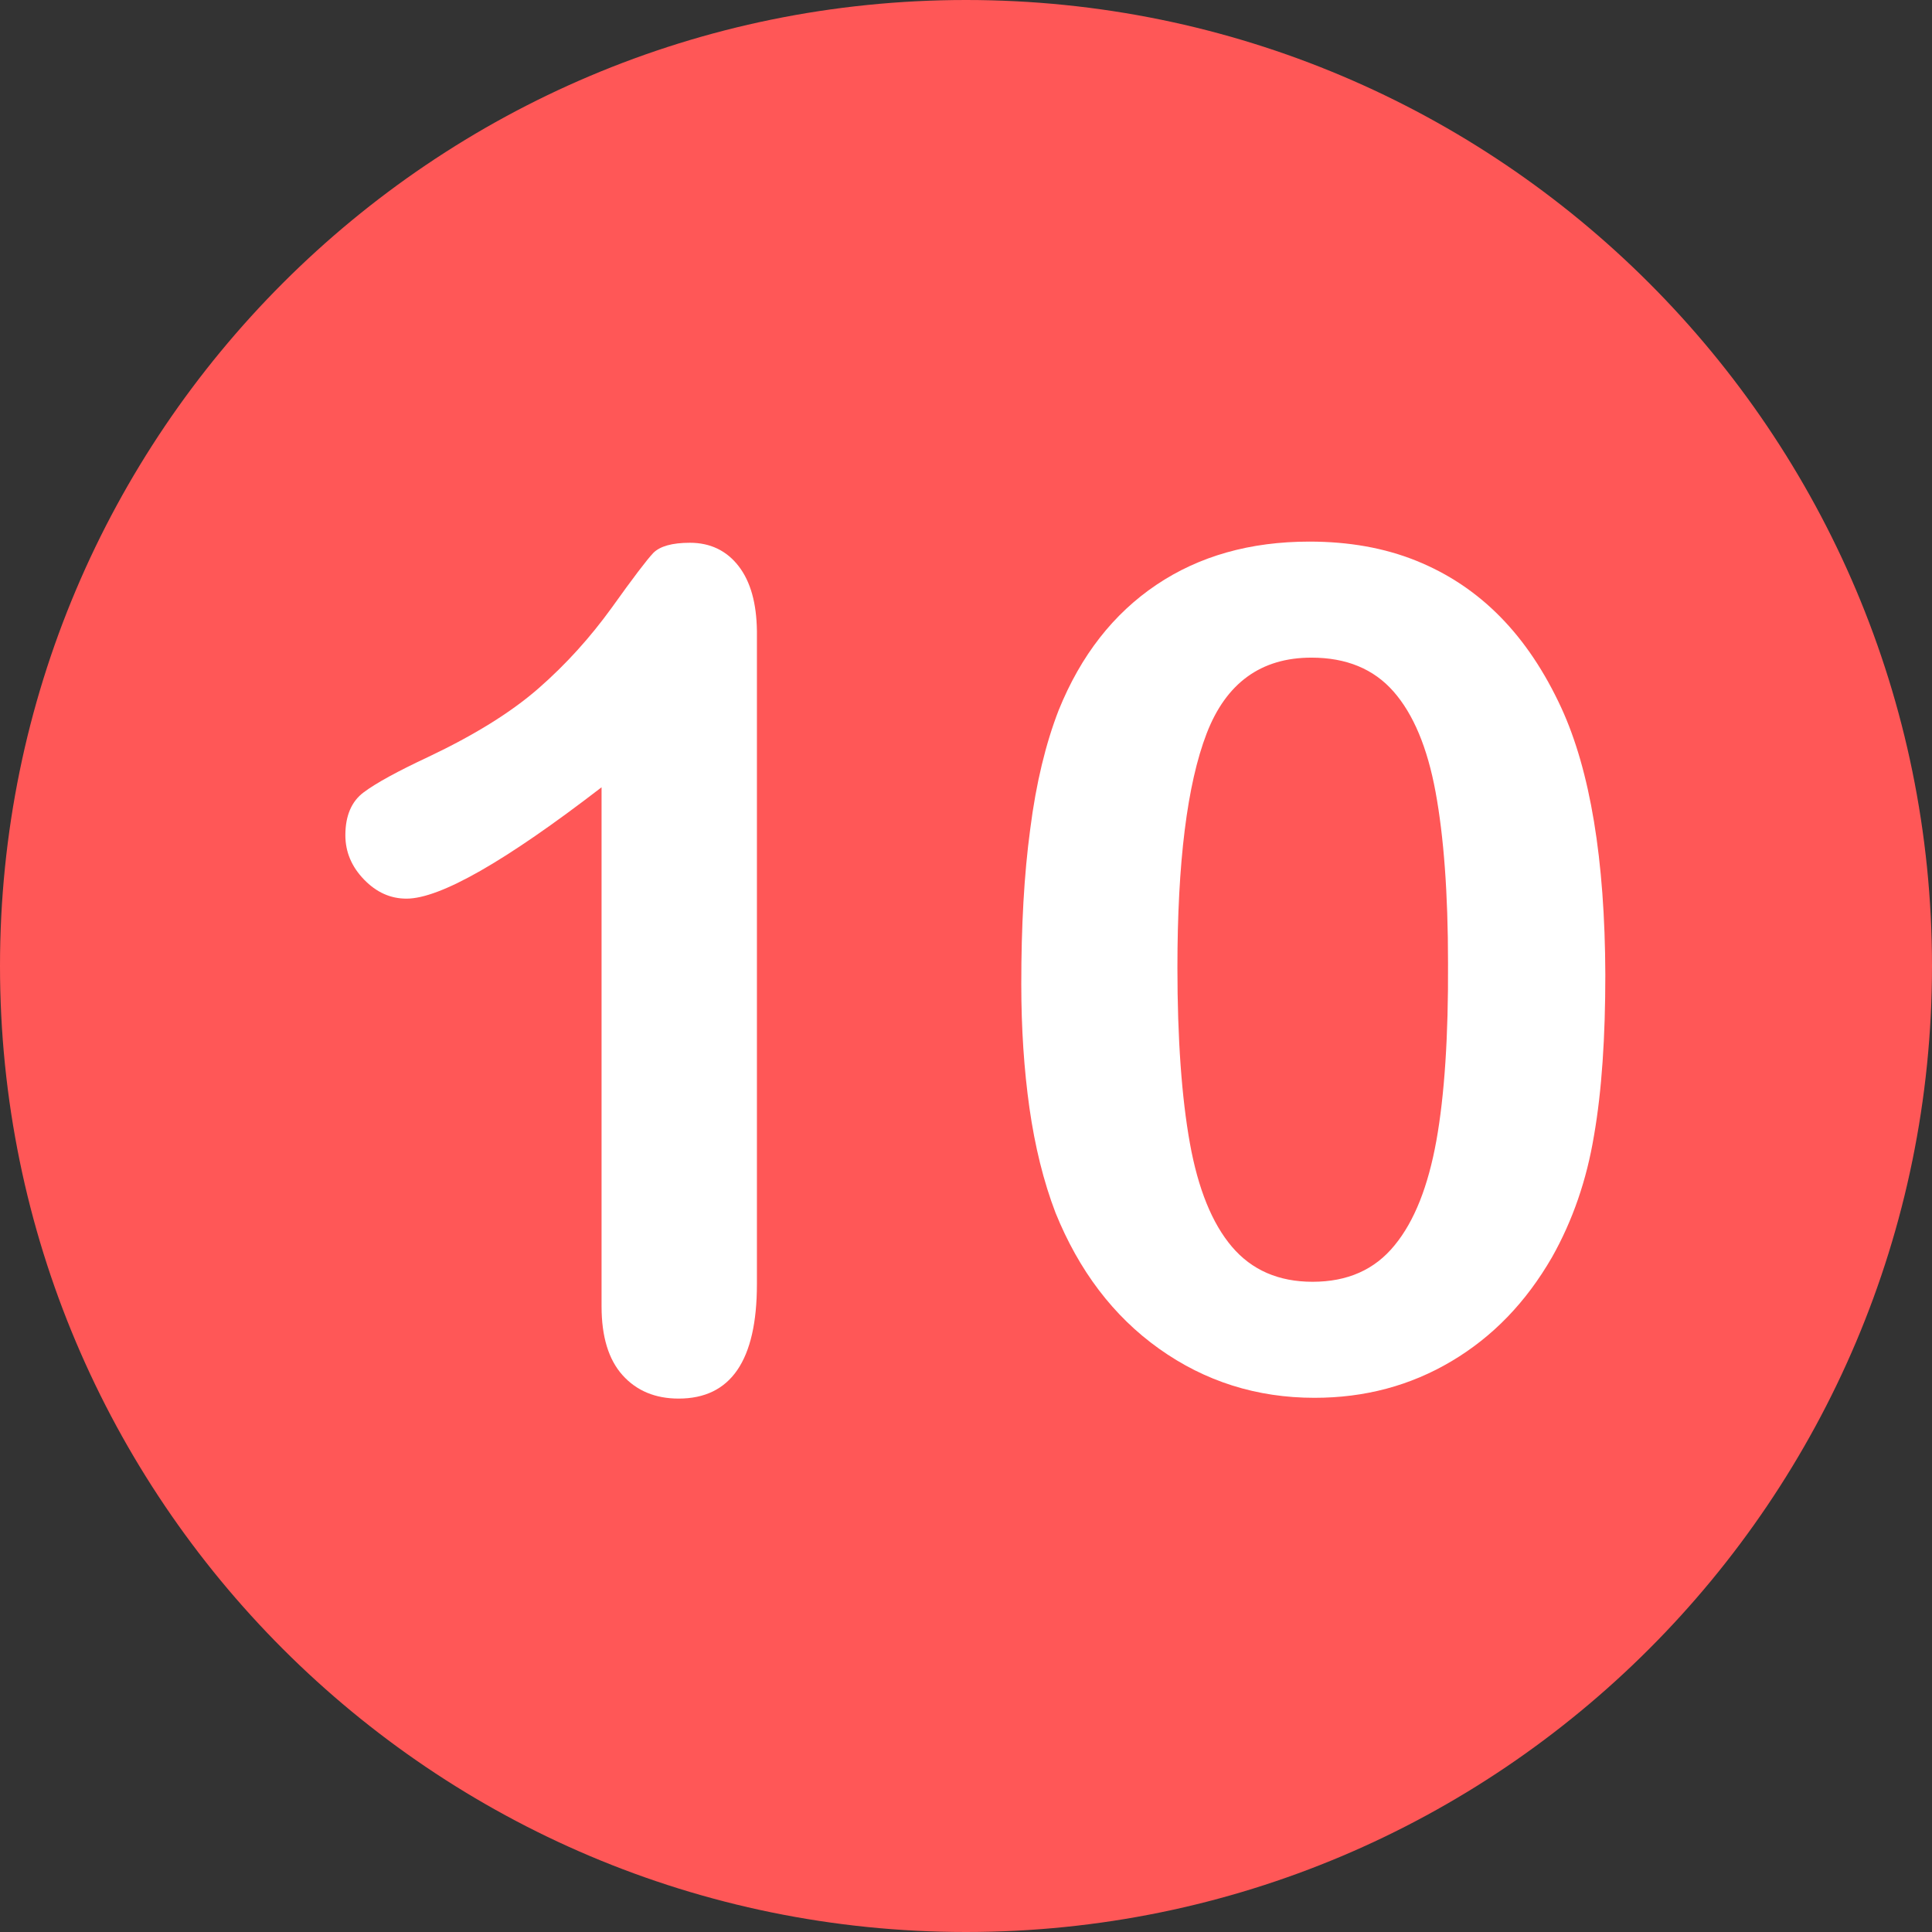 <?xml version="1.0" encoding="UTF-8" standalone="no"?><svg xmlns="http://www.w3.org/2000/svg" xmlns:xlink="http://www.w3.org/1999/xlink" enable-background="new 0 0 512 512" fill="#000000" height="496.2" preserveAspectRatio="xMidYMid meet" version="1" viewBox="7.9 7.9 496.2 496.2" width="496.2" zoomAndPan="magnify">
 <rect x="7.9" y="7.9" width="496.2" height="496.2" fill="#333333" stroke="none"/>
 <g id="change1_1"><path d="m256 7.9c-137 0-248.1 111.1-248.1 248.1s111.1 248.1 248.1 248.1 248.1-111.1 248.1-248.1-111.1-248.1-248.1-248.1z" fill="#ff5757"/></g>
 <g fill="#ffffff" id="change2_1">
  <path d="m197.6 153.3c-3.1-4-7.3-6-12.5-6-4.6 0-7.7 0.9-9.4 2.6-1.7 1.8-5.2 6.4-10.7 14.1-5.5 7.6-11.7 14.5-18.8 20.7s-16.5 12-28.3 17.6c-7.9 3.7-13.4 6.7-16.6 9.1-3.1 2.3-4.7 6-4.7 11 0 4.3 1.6 8.1 4.8 11.4s6.8 4.9 10.9 4.9c8.6 0 25.3-9.5 50.1-28.6v133.3c0 7.8 1.8 13.7 5.4 17.7s8.4 6 14.4 6c13.4 0 20.1-9.8 20.1-29.4v-167.8c-0.1-7-1.6-12.6-4.7-16.6" fill="inherit"/>
  <path d="m408.9 189.7c-4.3-9.3-9.5-17.1-15.7-23.4s-13.4-11.1-21.6-14.4-17.3-4.9-27.4-4.9c-15.2 0-28.3 3.7-39.3 11.1s-19.4 18.1-25.1 32.2c-3.3 8.5-5.8 18.7-7.3 30.5-1.6 11.8-2.3 25.1-2.3 39.8 0 11.4 0.7 22 2.1 31.9 1.4 9.8 3.6 18.8 6.7 26.9 6 14.8 14.8 26.5 26.6 34.9s25.1 12.6 39.9 12.6c12.9 0 24.6-3.1 35.2-9.4s19.1-15.1 25.8-26.7c5.3-9.4 8.9-19.8 10.8-31.3 2-11.5 2.9-25.3 2.9-41.3-0.1-29.6-3.9-52.4-11.3-68.5m-32.1 111.2c-2.1 11.6-5.6 20.6-10.7 26.8-5.1 6.3-12.1 9.4-21.1 9.4-8.7 0-15.6-3-20.7-9s-8.7-14.9-10.8-26.6-3.2-26.8-3.2-45.1c0-27 2.5-47.1 7.5-60.1s14-19.5 26.9-19.5c9 0 16 2.9 21.1 8.7s8.7 14.4 10.8 25.8 3.2 26 3.2 43.9c0.1 18.8-0.9 34-3 45.7" fill="inherit"/>
 </g>
</svg>